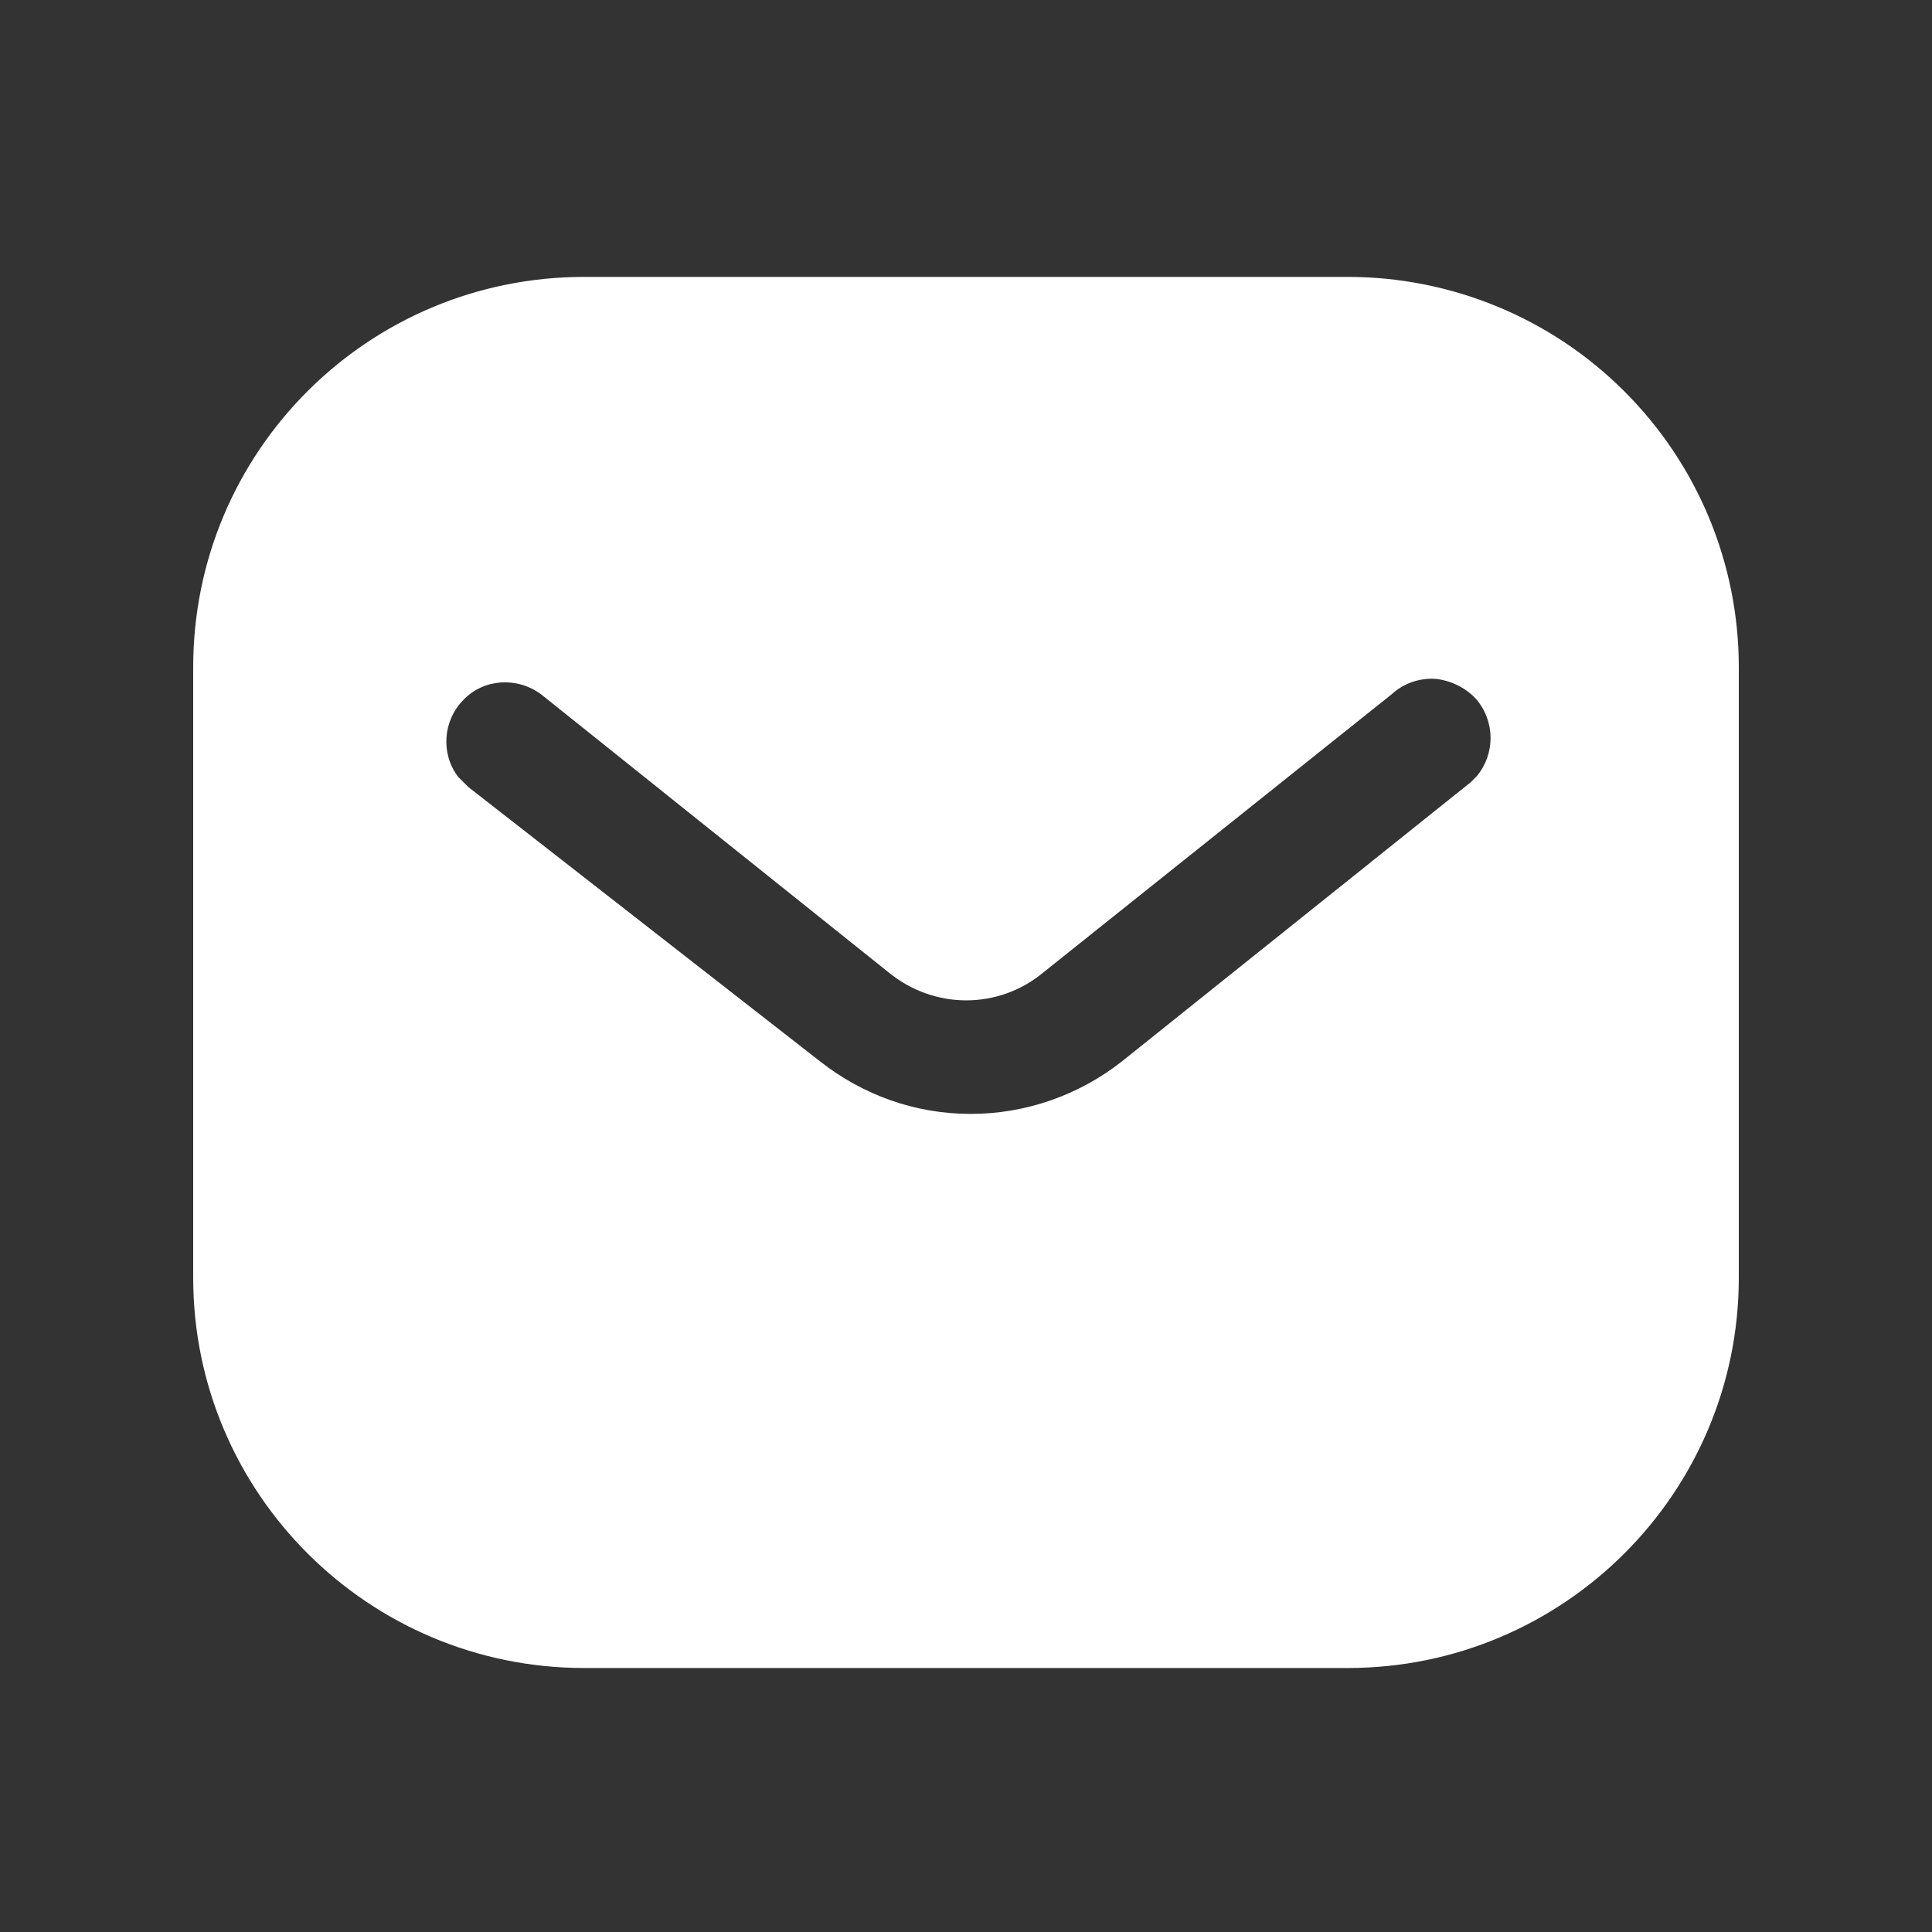 <svg width="25" height="25" viewBox="0 0 25 25" fill="none" xmlns="http://www.w3.org/2000/svg">
<rect x="0" y="0" width="25" height="25" fill="#333333" stroke="none"/>
<path fill-rule="evenodd" clip-rule="evenodd" d="M17.439 3.583C18.78 3.583 20.07 4.114 21.019 5.064C21.969 6.013 22.5 7.293 22.5 8.633V16.534C22.5 19.323 20.23 21.584 17.439 21.584H7.56C4.769 21.584 2.5 19.323 2.5 16.534V8.633C2.5 5.843 4.759 3.583 7.56 3.583H17.439ZM19.03 10.123L19.11 10.043C19.349 9.754 19.349 9.334 19.099 9.043C18.96 8.895 18.769 8.803 18.57 8.784C18.36 8.773 18.16 8.844 18.009 8.983L13.5 12.584C12.92 13.065 12.089 13.065 11.5 12.584L7 8.983C6.689 8.754 6.259 8.784 6 9.053C5.73 9.323 5.7 9.754 5.929 10.053L6.06 10.184L10.61 13.733C11.17 14.174 11.849 14.414 12.56 14.414C13.269 14.414 13.96 14.174 14.519 13.733L19.03 10.123Z" fill="white"/>
</svg>

